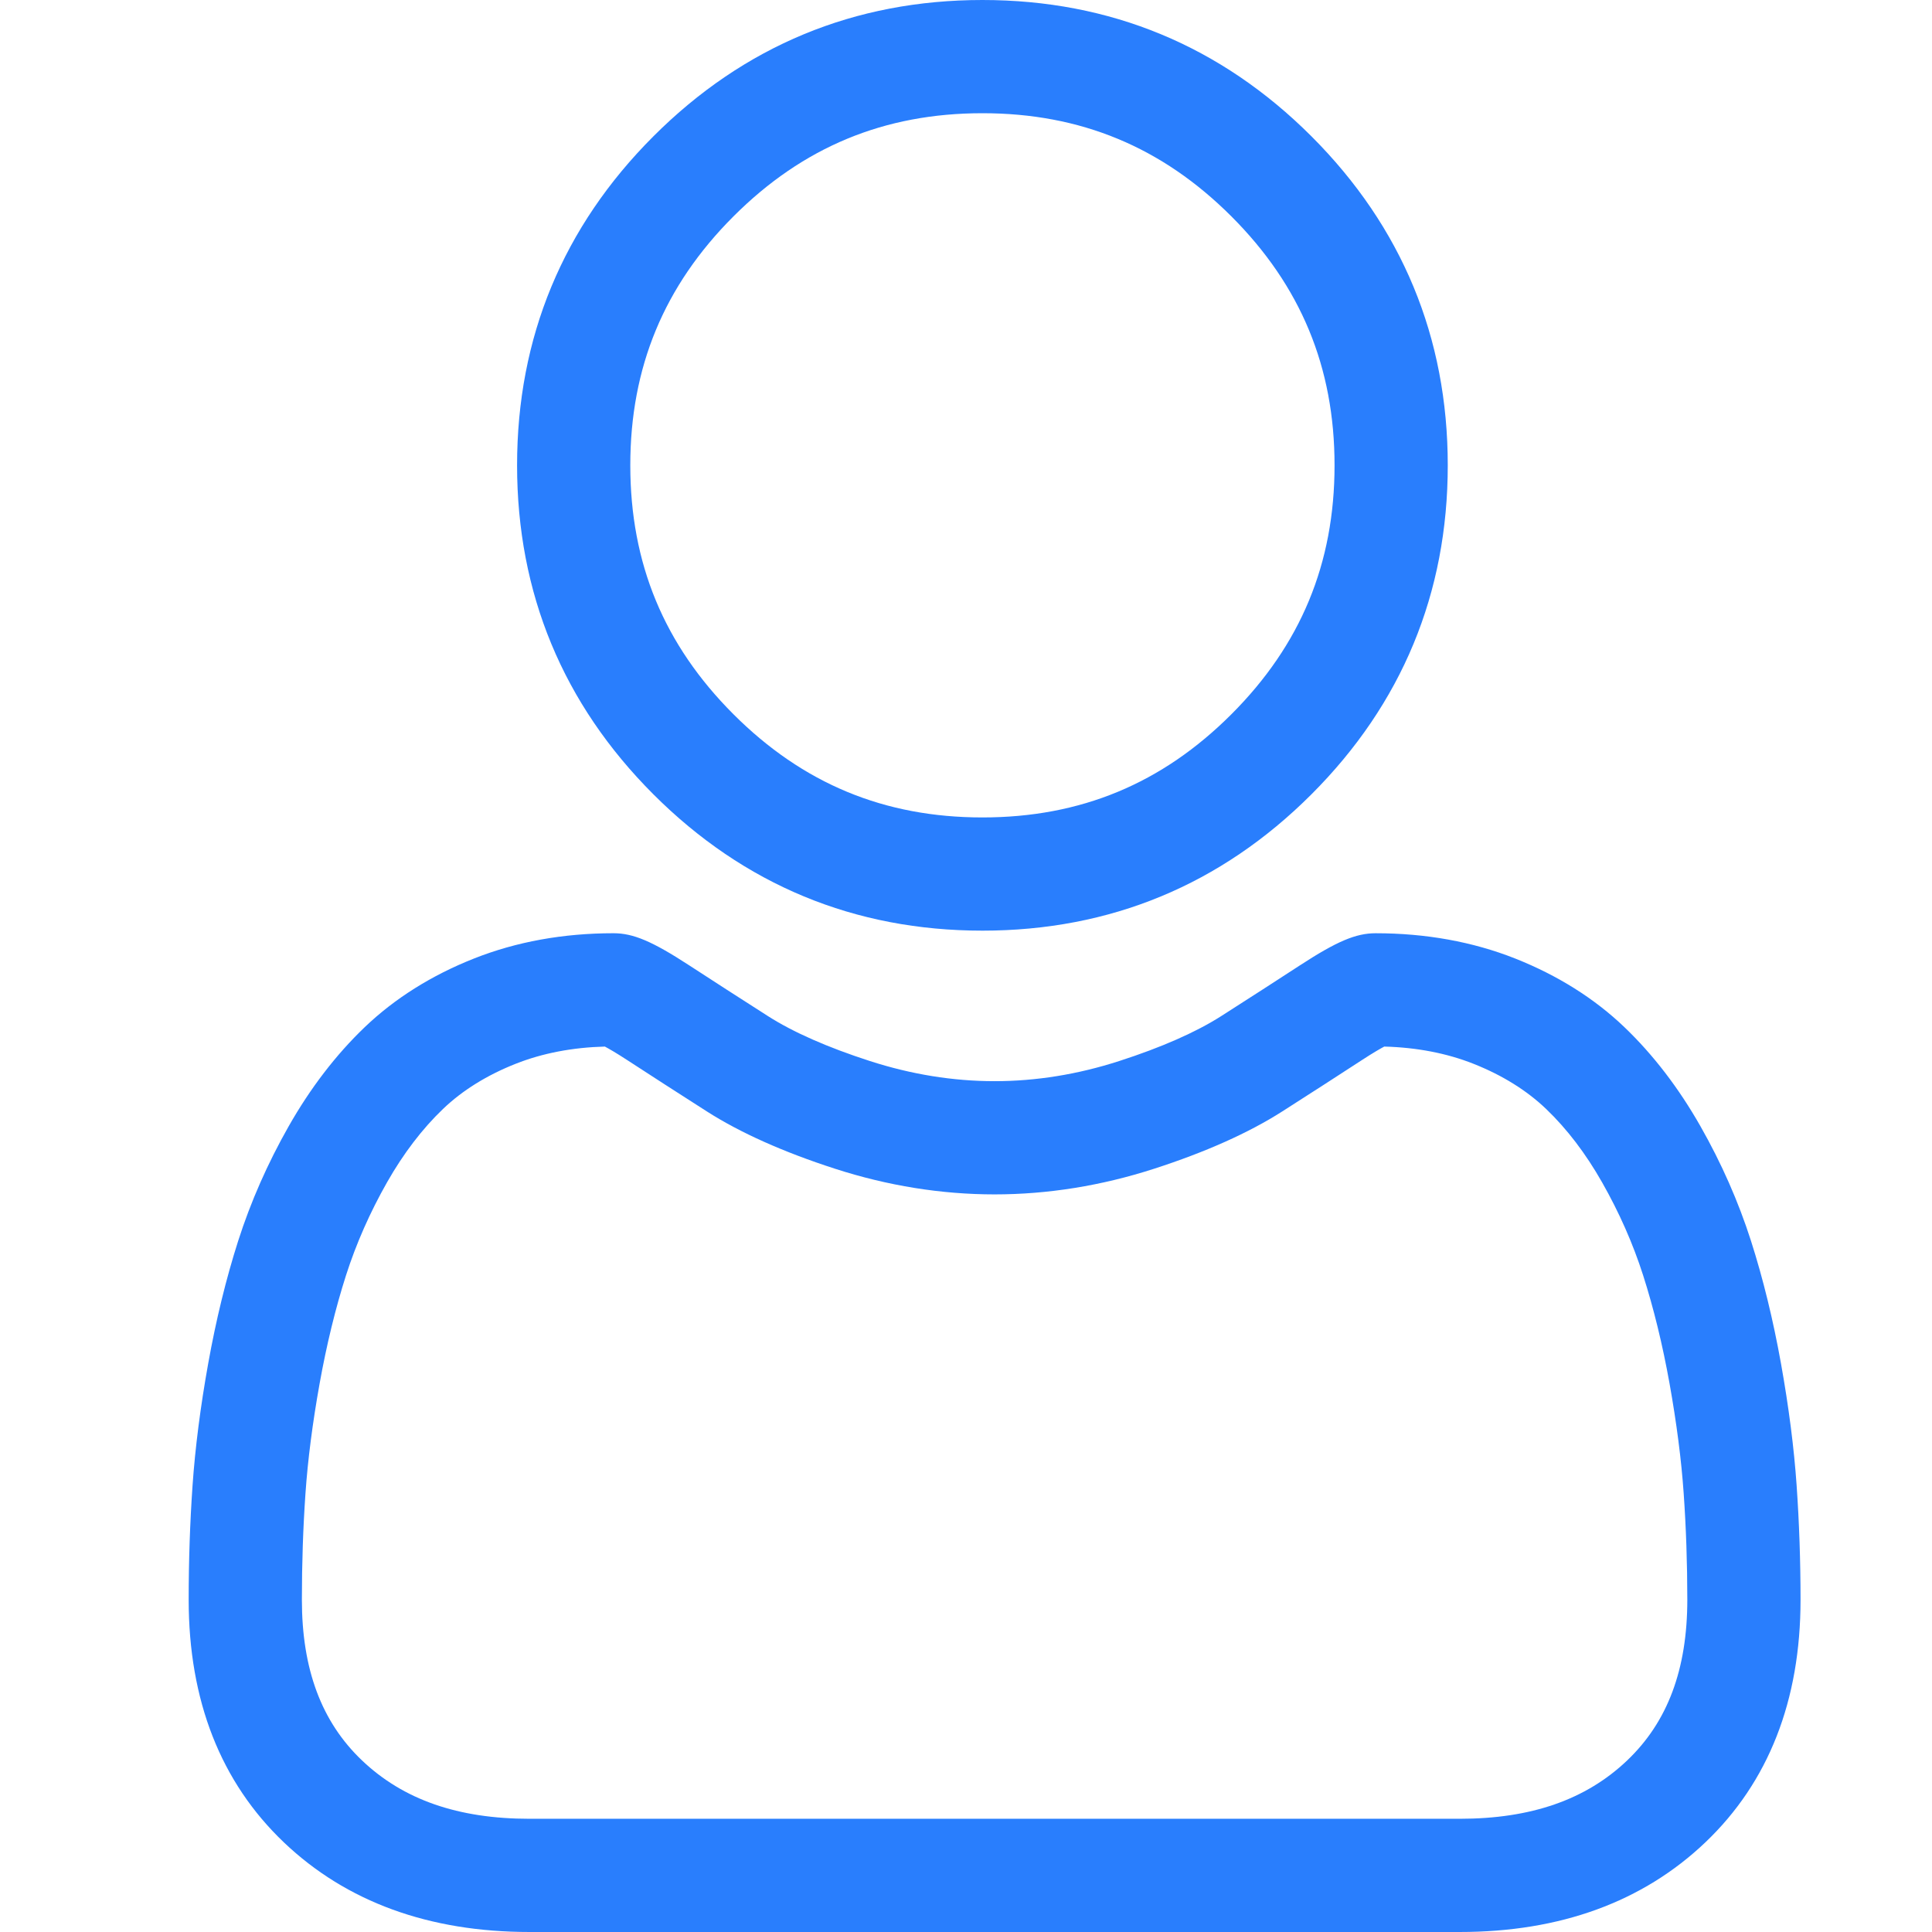 <svg xmlns="http://www.w3.org/2000/svg" xmlns:xlink="http://www.w3.org/1999/xlink" xmlns:svgjs="http://svgjs.com/svgjs" width="512" height="512" viewBox="0 0 512 512.001" style="enable-background:new 0 0 512 512" class=""><g transform="matrix(1,0,0,1,50,0)"><path xmlns="http://www.w3.org/2000/svg" d="m210.352 246.633c33.883.0 63.219-12.152 87.195-36.129 23.969-23.973 36.125-53.305 36.125-87.191.0-33.875-12.152-63.211-36.129-87.191C273.566 12.152 244.23.0 210.352.0c-33.887.0-63.219 12.152-87.191 36.125S87.031 89.434 87.031 123.312c0 33.887 12.156 63.223 36.129 87.195 23.98 23.969 53.316 36.125 87.191 36.125zM144.379 57.34c18.395-18.395 39.973-27.336 65.973-27.336 25.996.0 47.578 8.941 65.977 27.336 18.395 18.398 27.34 39.98 27.34 65.973.0 26-8.945 47.578-27.34 65.977-18.398 18.398-39.98 27.34-65.977 27.34-25.992.0-47.57-8.945-65.973-27.34-18.398-18.395-27.344-39.977-27.344-65.977.0-25.992 8.945-47.574 27.344-65.973zm0 0" fill="#297efd" data-original="#000000" style="" class=""/><path xmlns="http://www.w3.org/2000/svg" d="m426.129 393.703c-.691-9.977-2.09-20.859-4.148-32.352-2.078-11.578-4.754-22.523-7.957-32.527-3.312-10.34-7.809-20.551-13.375-30.336-5.77-10.156-12.551-19-20.16-26.277-7.957-7.613-17.699-13.734-28.965-18.199-11.227-4.441-23.668-6.691-36.977-6.691-5.227.0-10.281 2.145-20.043 8.5-6.008 3.918-13.035 8.449-20.879 13.461-6.707 4.273-15.793 8.277-27.016 11.902-10.949 3.543-22.066 5.34-33.043 5.34-10.969.0-22.086-1.797-33.043-5.34-11.211-3.621-20.301-7.625-26.996-11.898-7.77-4.965-14.801-9.496-20.898-13.469-9.754-6.355-14.809-8.5-20.035-8.5-13.312.0-25.75 2.254-36.973 6.699-11.258 4.457-21.004 10.578-28.969 18.199-7.609 7.281-14.391 16.121-20.156 26.273C20.938 308.273 16.438 318.48 13.125 328.828c-3.199 10.004-5.875 20.945-7.953 32.523-2.062 11.477-3.457 22.363-4.148 32.363-.68 9.777-1.023 19.953-1.023 30.234.0 26.727 8.496 48.363 25.25 64.32C41.797 504.016 63.688 512 90.316 512h246.531c26.621.0 48.512-7.984 65.062-23.73 16.758-15.945 25.254-37.59 25.254-64.324-.004-10.316-.352-20.492-1.035-30.242zm-44.906 72.828c-10.934 10.406-25.449 15.465-44.379 15.465H90.316c-18.934.0-33.449-5.059-44.379-15.461-10.723-10.207-15.934-24.141-15.934-42.586.0-9.594.316-19.066.949-28.16.617-8.922 1.879-18.723 3.75-29.137 1.848-10.285 4.199-19.938 6.996-28.676 2.684-8.379 6.344-16.676 10.883-24.668 4.332-7.617 9.316-14.152 14.816-19.418 5.145-4.926 11.629-8.957 19.27-11.98 7.066-2.797 15.008-4.328 23.629-4.559 1.051.559 2.922 1.625 5.953 3.602 6.168 4.02 13.277 8.605 21.137 13.625 8.859 5.648 20.273 10.75 33.91 15.152 13.941 4.508 28.16 6.797 42.273 6.797 14.113.0 28.336-2.289 42.27-6.793 13.648-4.41 25.059-9.508 33.93-15.164 8.043-5.141 14.953-9.594 21.121-13.617 3.031-1.973 4.902-3.043 5.953-3.602 8.625.23 16.566 1.762 23.637 4.559 7.637 3.023 14.121 7.059 19.266 11.98 5.5 5.262 10.484 11.797 14.816 19.422 4.543 7.988 8.207 16.289 10.887 24.66 2.801 8.75 5.156 18.398 7 28.676 1.867 10.434 3.133 20.238 3.75 29.145v.008c.637 9.059.957 18.527.961 28.148-.004 18.449-5.215 32.379-15.938 42.582zm0 0" fill="#297efd" data-original="#000000" style="" class=""/></g></svg>